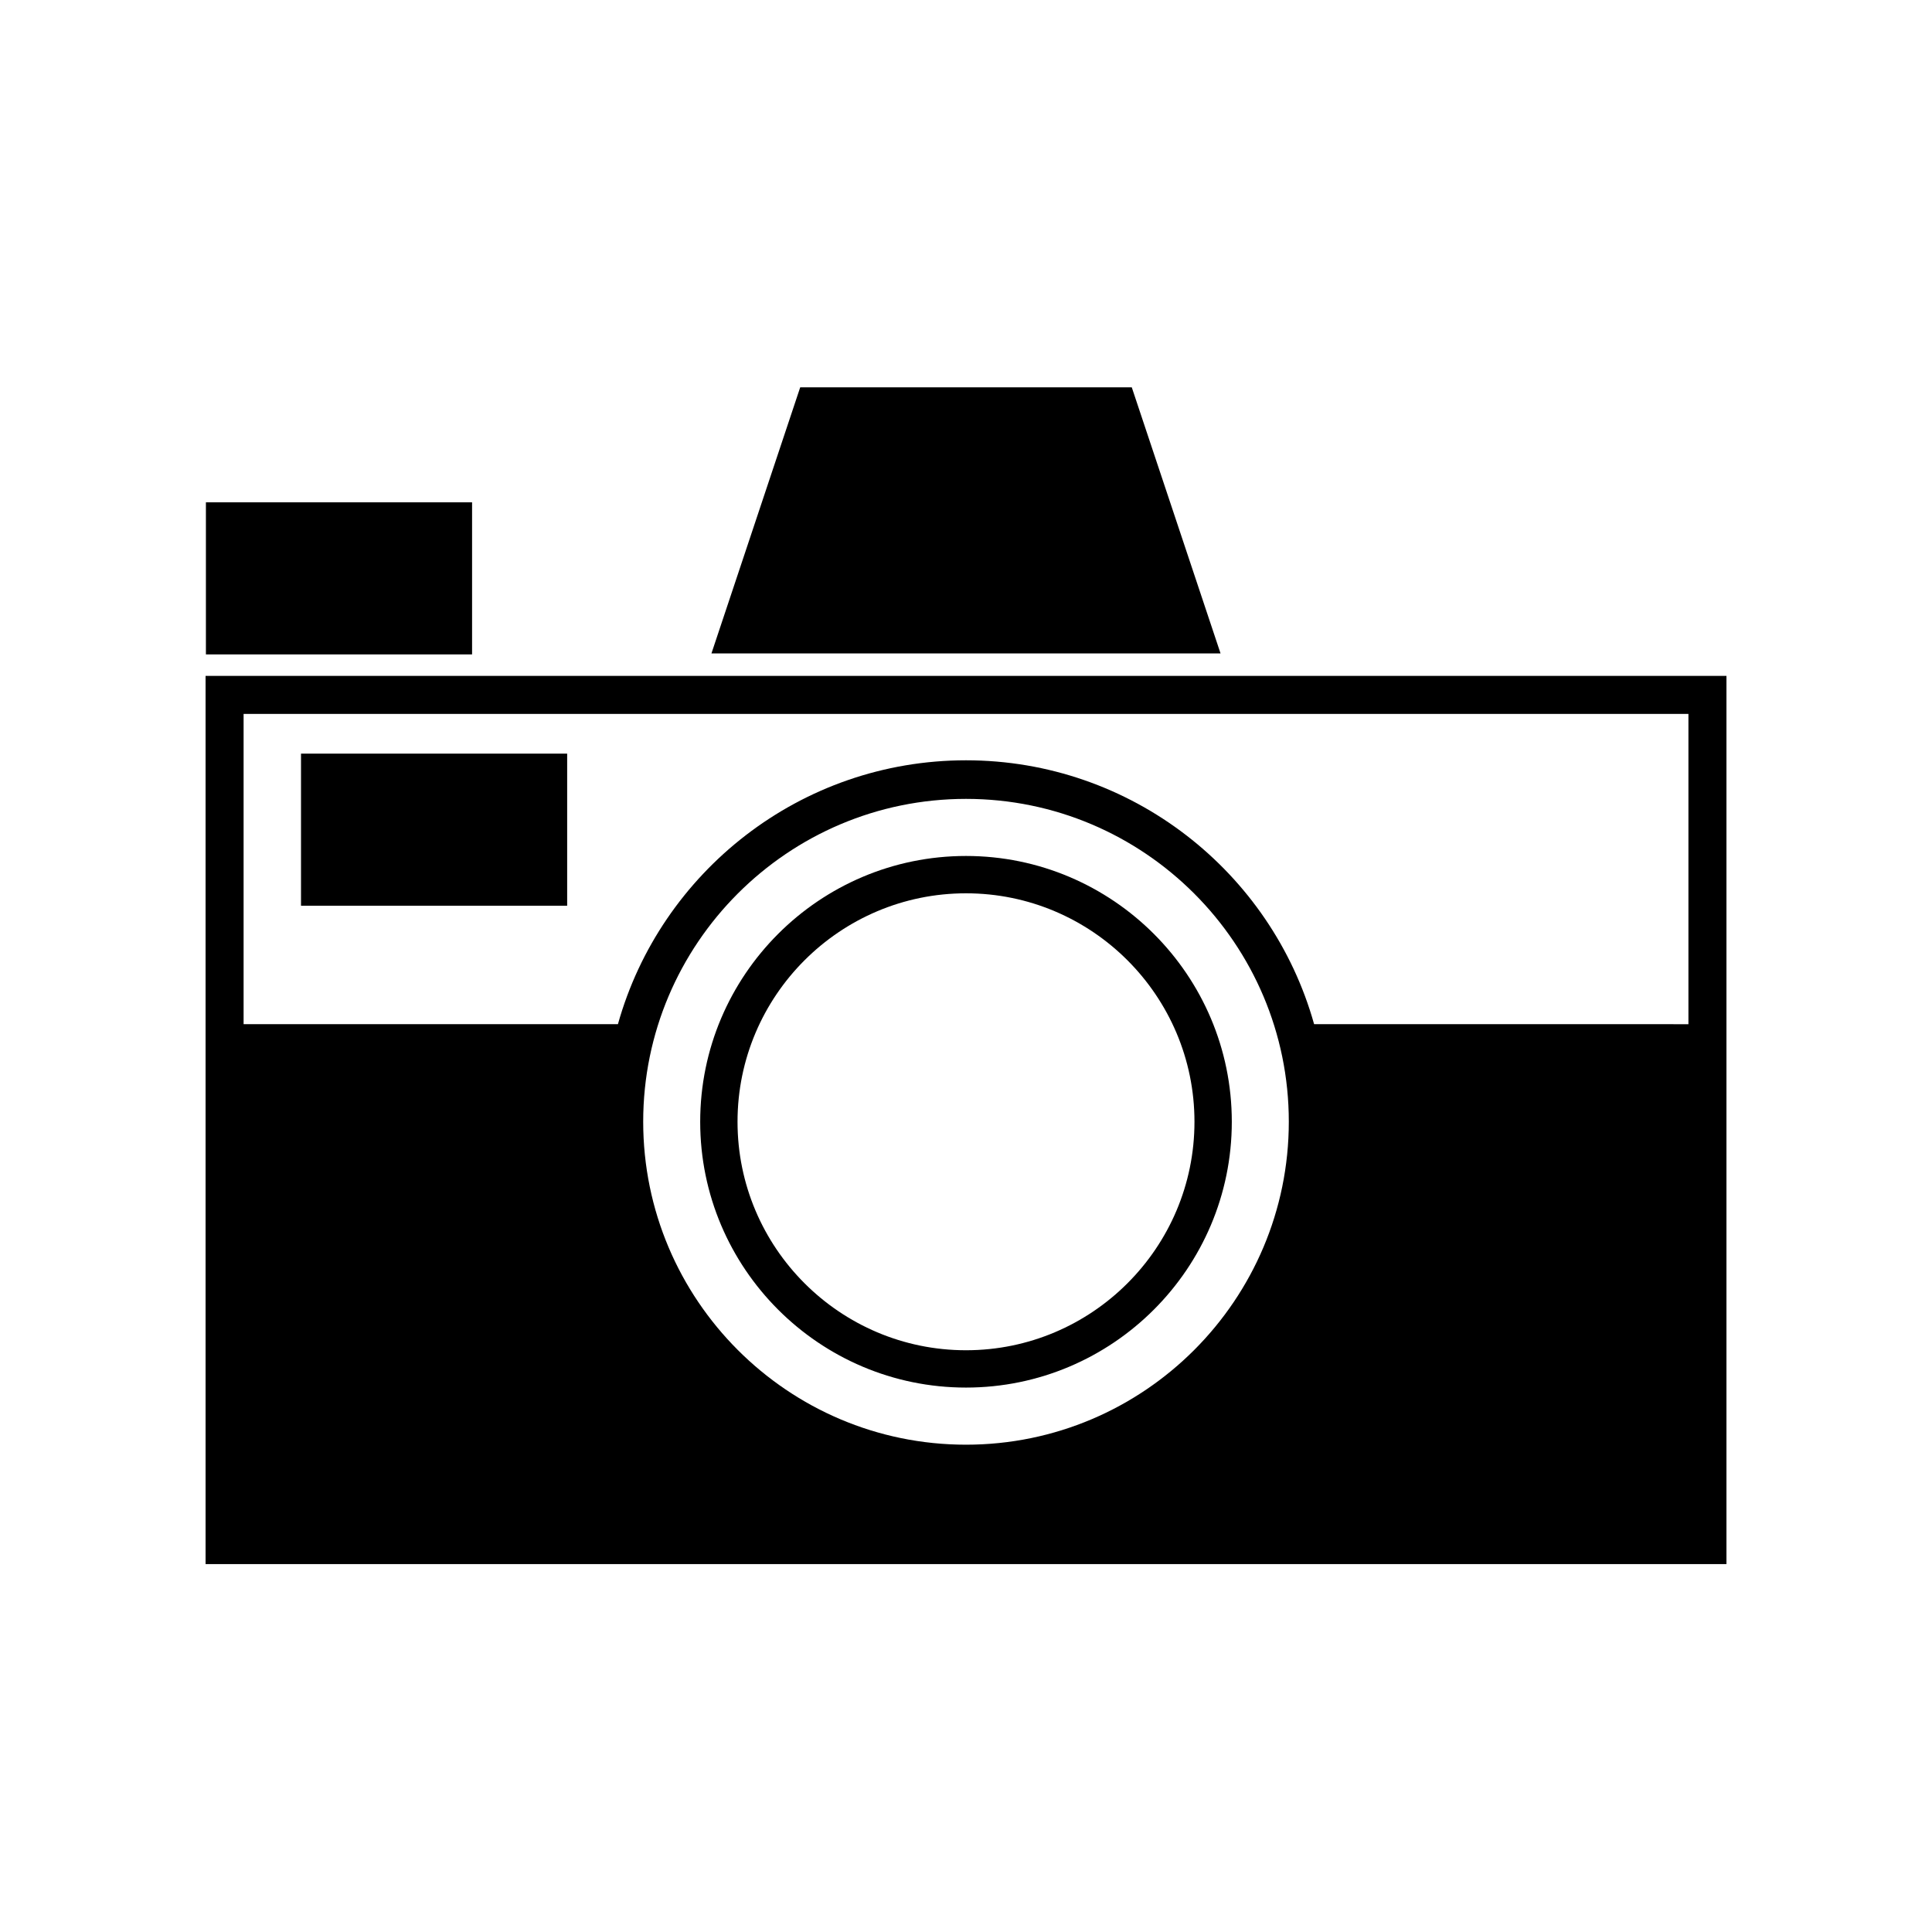 <?xml version="1.0" encoding="UTF-8"?>
<!-- Uploaded to: SVG Repo, www.svgrepo.com, Generator: SVG Repo Mixer Tools -->
<svg fill="#000000" width="800px" height="800px" version="1.1" viewBox="144 144 512 512" xmlns="http://www.w3.org/2000/svg">
 <g>
  <path d="m198.48 323.12v235.38h403.05v-235.38zm392.97 10.078v82.223l-99.199-0.004c-11.285-40.305-48.367-69.93-92.246-69.93-43.883 0-80.961 29.625-92.246 69.93h-99.203v-82.219zm-191.45 193.66c-47.207 0-85.547-38.391-85.547-85.598 0-47.156 38.34-85.547 85.547-85.547s85.547 38.391 85.547 85.547c0 47.207-38.34 85.598-85.547 85.598z"/>
  <path d="m443.93 246.64h-87.863l-23.527 70.531h134.92z"/>
  <path d="m198.57 277.12h70.535v40.305h-70.535z"/>
  <path d="m223.77 343.72h70.535v40.305h-70.535z"/>
  <path d="m400 370.84c-38.844 0-70.441 31.598-70.441 70.441-0.004 38.844 31.598 70.441 70.441 70.441s70.441-31.598 70.441-70.441-31.598-70.441-70.441-70.441zm0 130.99c-33.387 0-60.547-27.16-60.547-60.547-0.004-33.387 27.156-60.547 60.547-60.547 33.387 0 60.547 27.16 60.547 60.547s-27.16 60.547-60.547 60.547z"/>
 </g>
</svg>